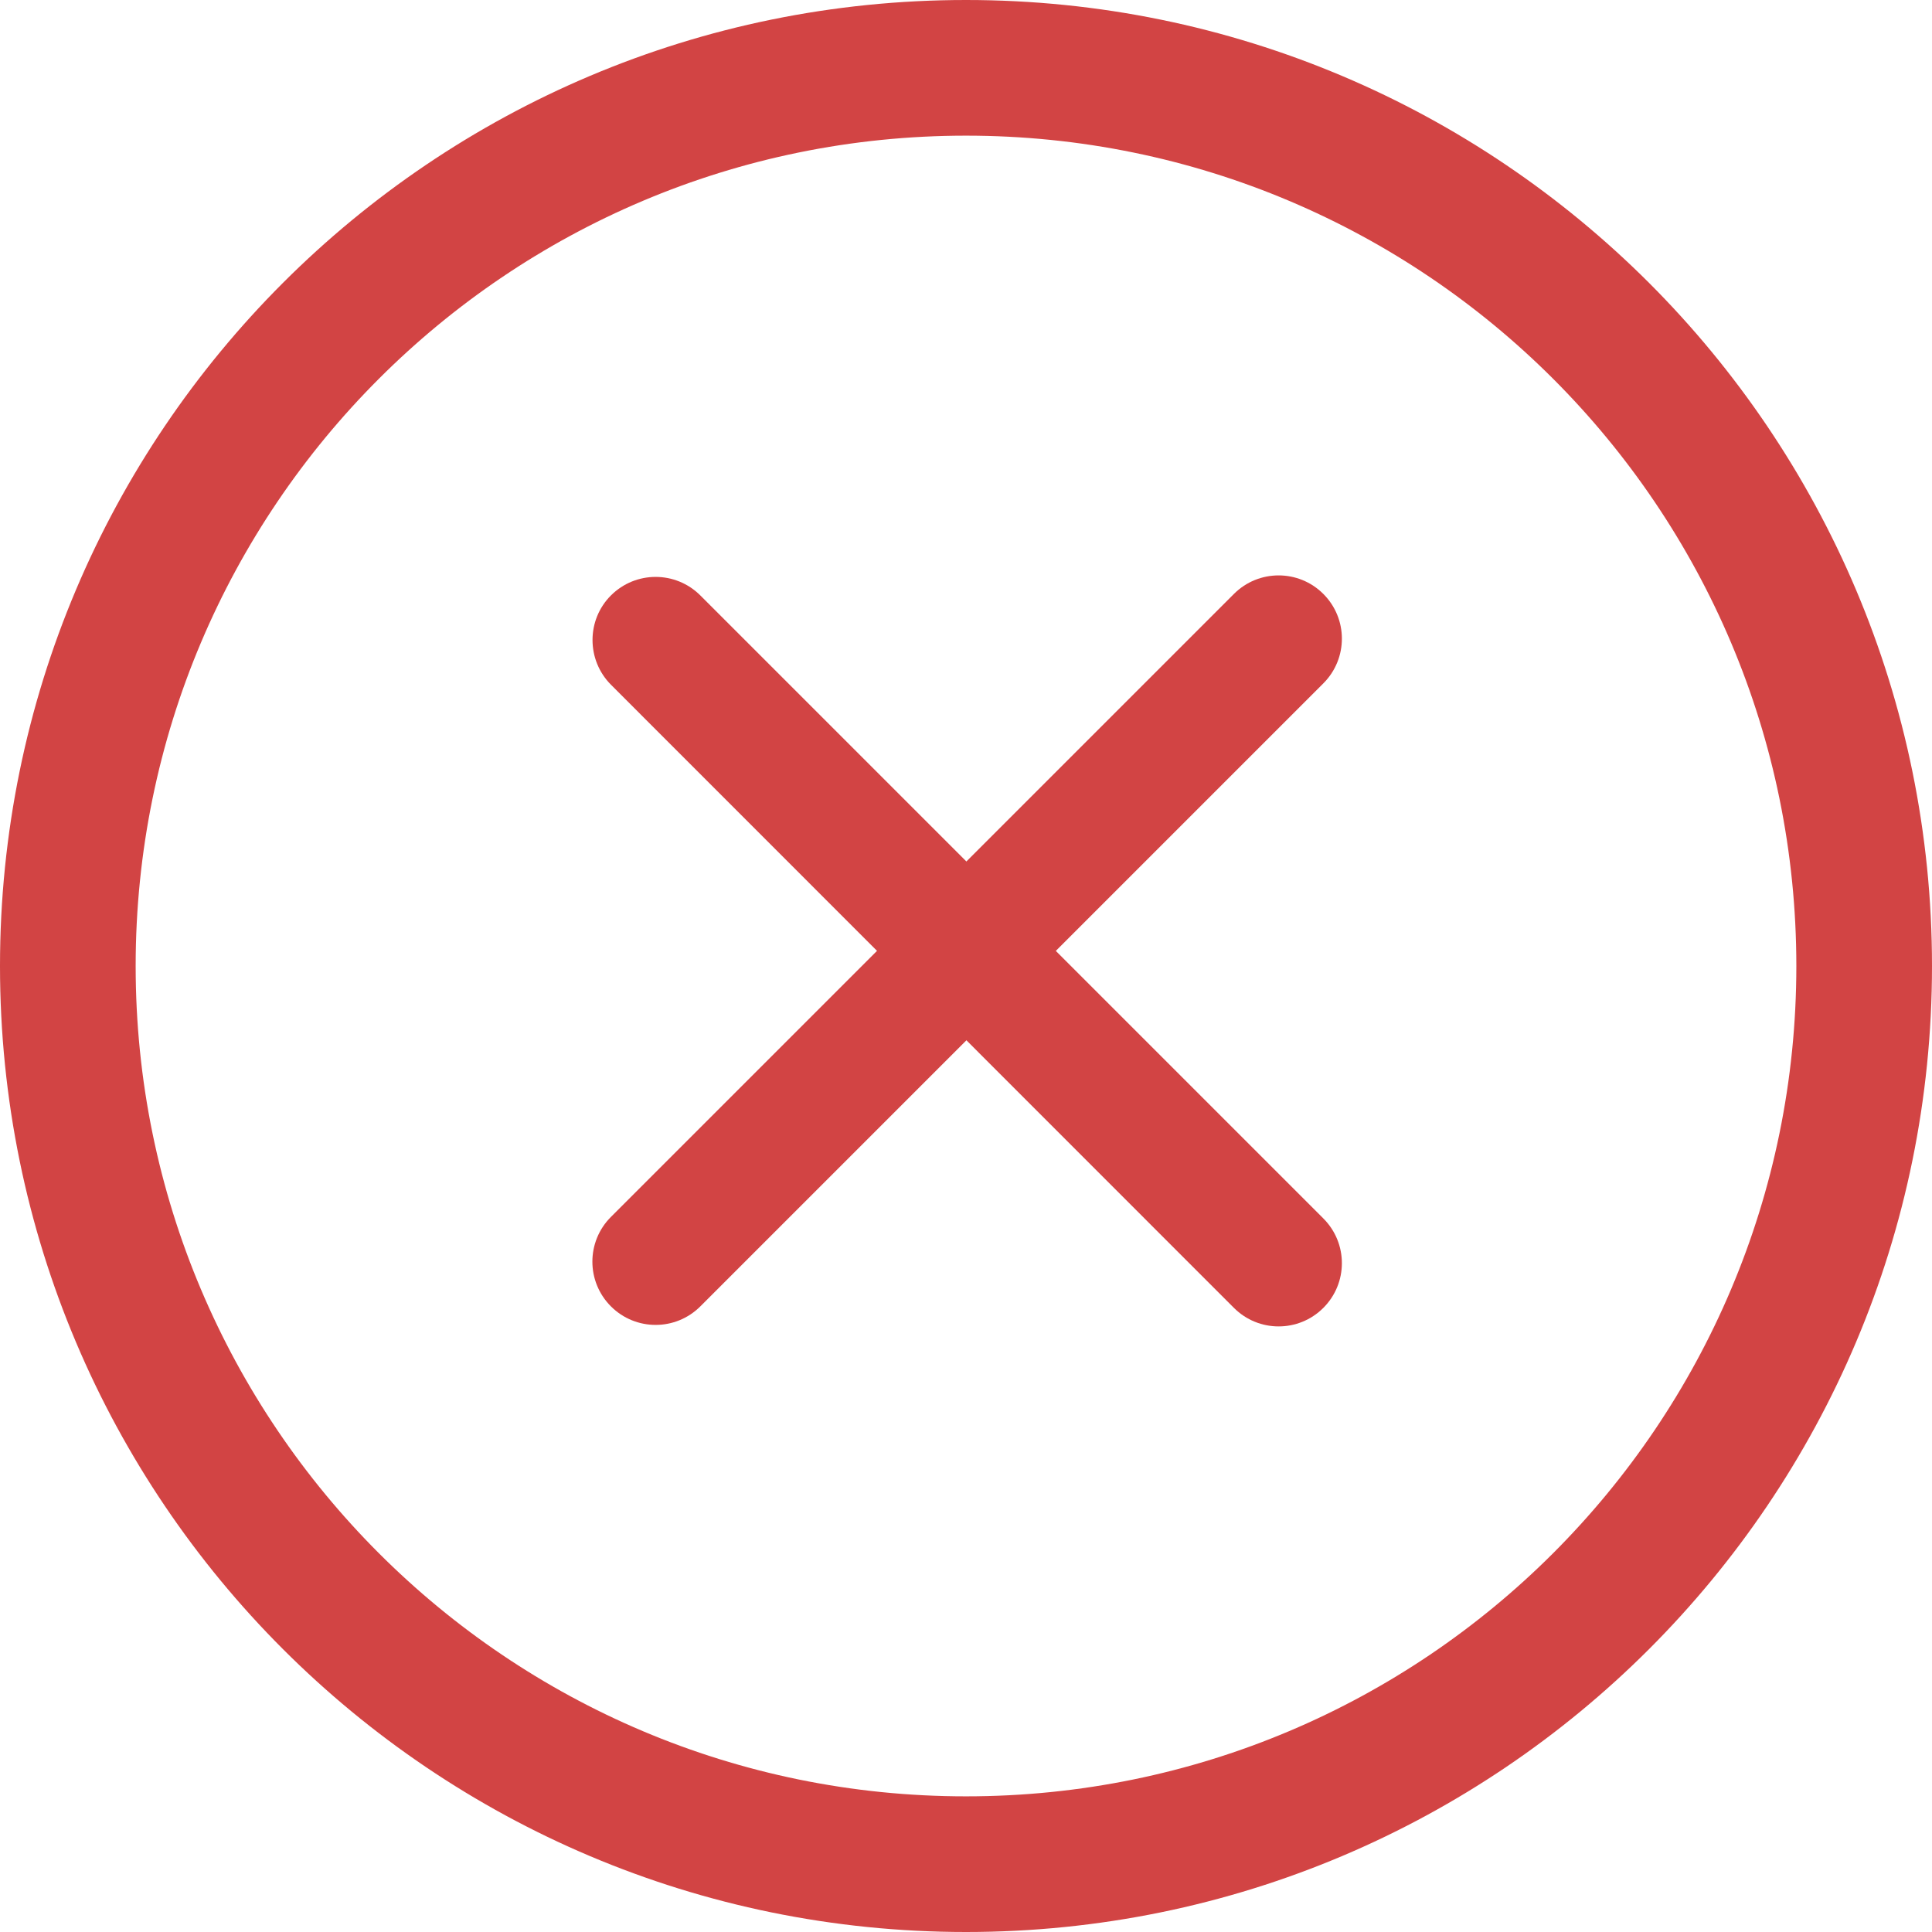 <?xml version="1.0" standalone="no"?><!DOCTYPE svg PUBLIC "-//W3C//DTD SVG 1.1//EN" "http://www.w3.org/Graphics/SVG/1.1/DTD/svg11.dtd"><svg t="1632624774851" class="icon" viewBox="0 0 1024 1024" version="1.1" xmlns="http://www.w3.org/2000/svg" p-id="4813" width="20" height="20" xmlns:xlink="http://www.w3.org/1999/xlink"><defs><style type="text/css"></style></defs><path d="M512 0C229.2 0 0 229.2 0 512s229.2 512 512 512 512-229.2 512-512S794.8 0 512 0z m0 952.1c-243.1 0-440.1-197-440.1-440.1S268.9 71.9 512 71.9s440.1 197 440.1 440.1-197 440.1-440.1 440.1z" fill="#d24444" p-id="4814"></path><path d="M323.8 692.4c-13.1-13.1-13.1-34.3 0-47.4L654 314.8c13.1-13.1 34.3-13.1 47.4 0 13.1 13.1 13.1 34.3 0 47.4L371.2 692.4c-13.1 13.1-34.3 13.1-47.4 0z" fill="#d24444" p-id="4815"></path><path d="M323.8 315.6c13.1-13.1 34.3-13.1 47.4 0l330.2 330.2c13.1 13.1 13.1 34.3 0 47.4-13.1 13.1-34.3 13.1-47.4 0L323.8 362.9c-13-13.1-13-34.3 0-47.3z" fill="#d24444" p-id="4816"></path></svg>